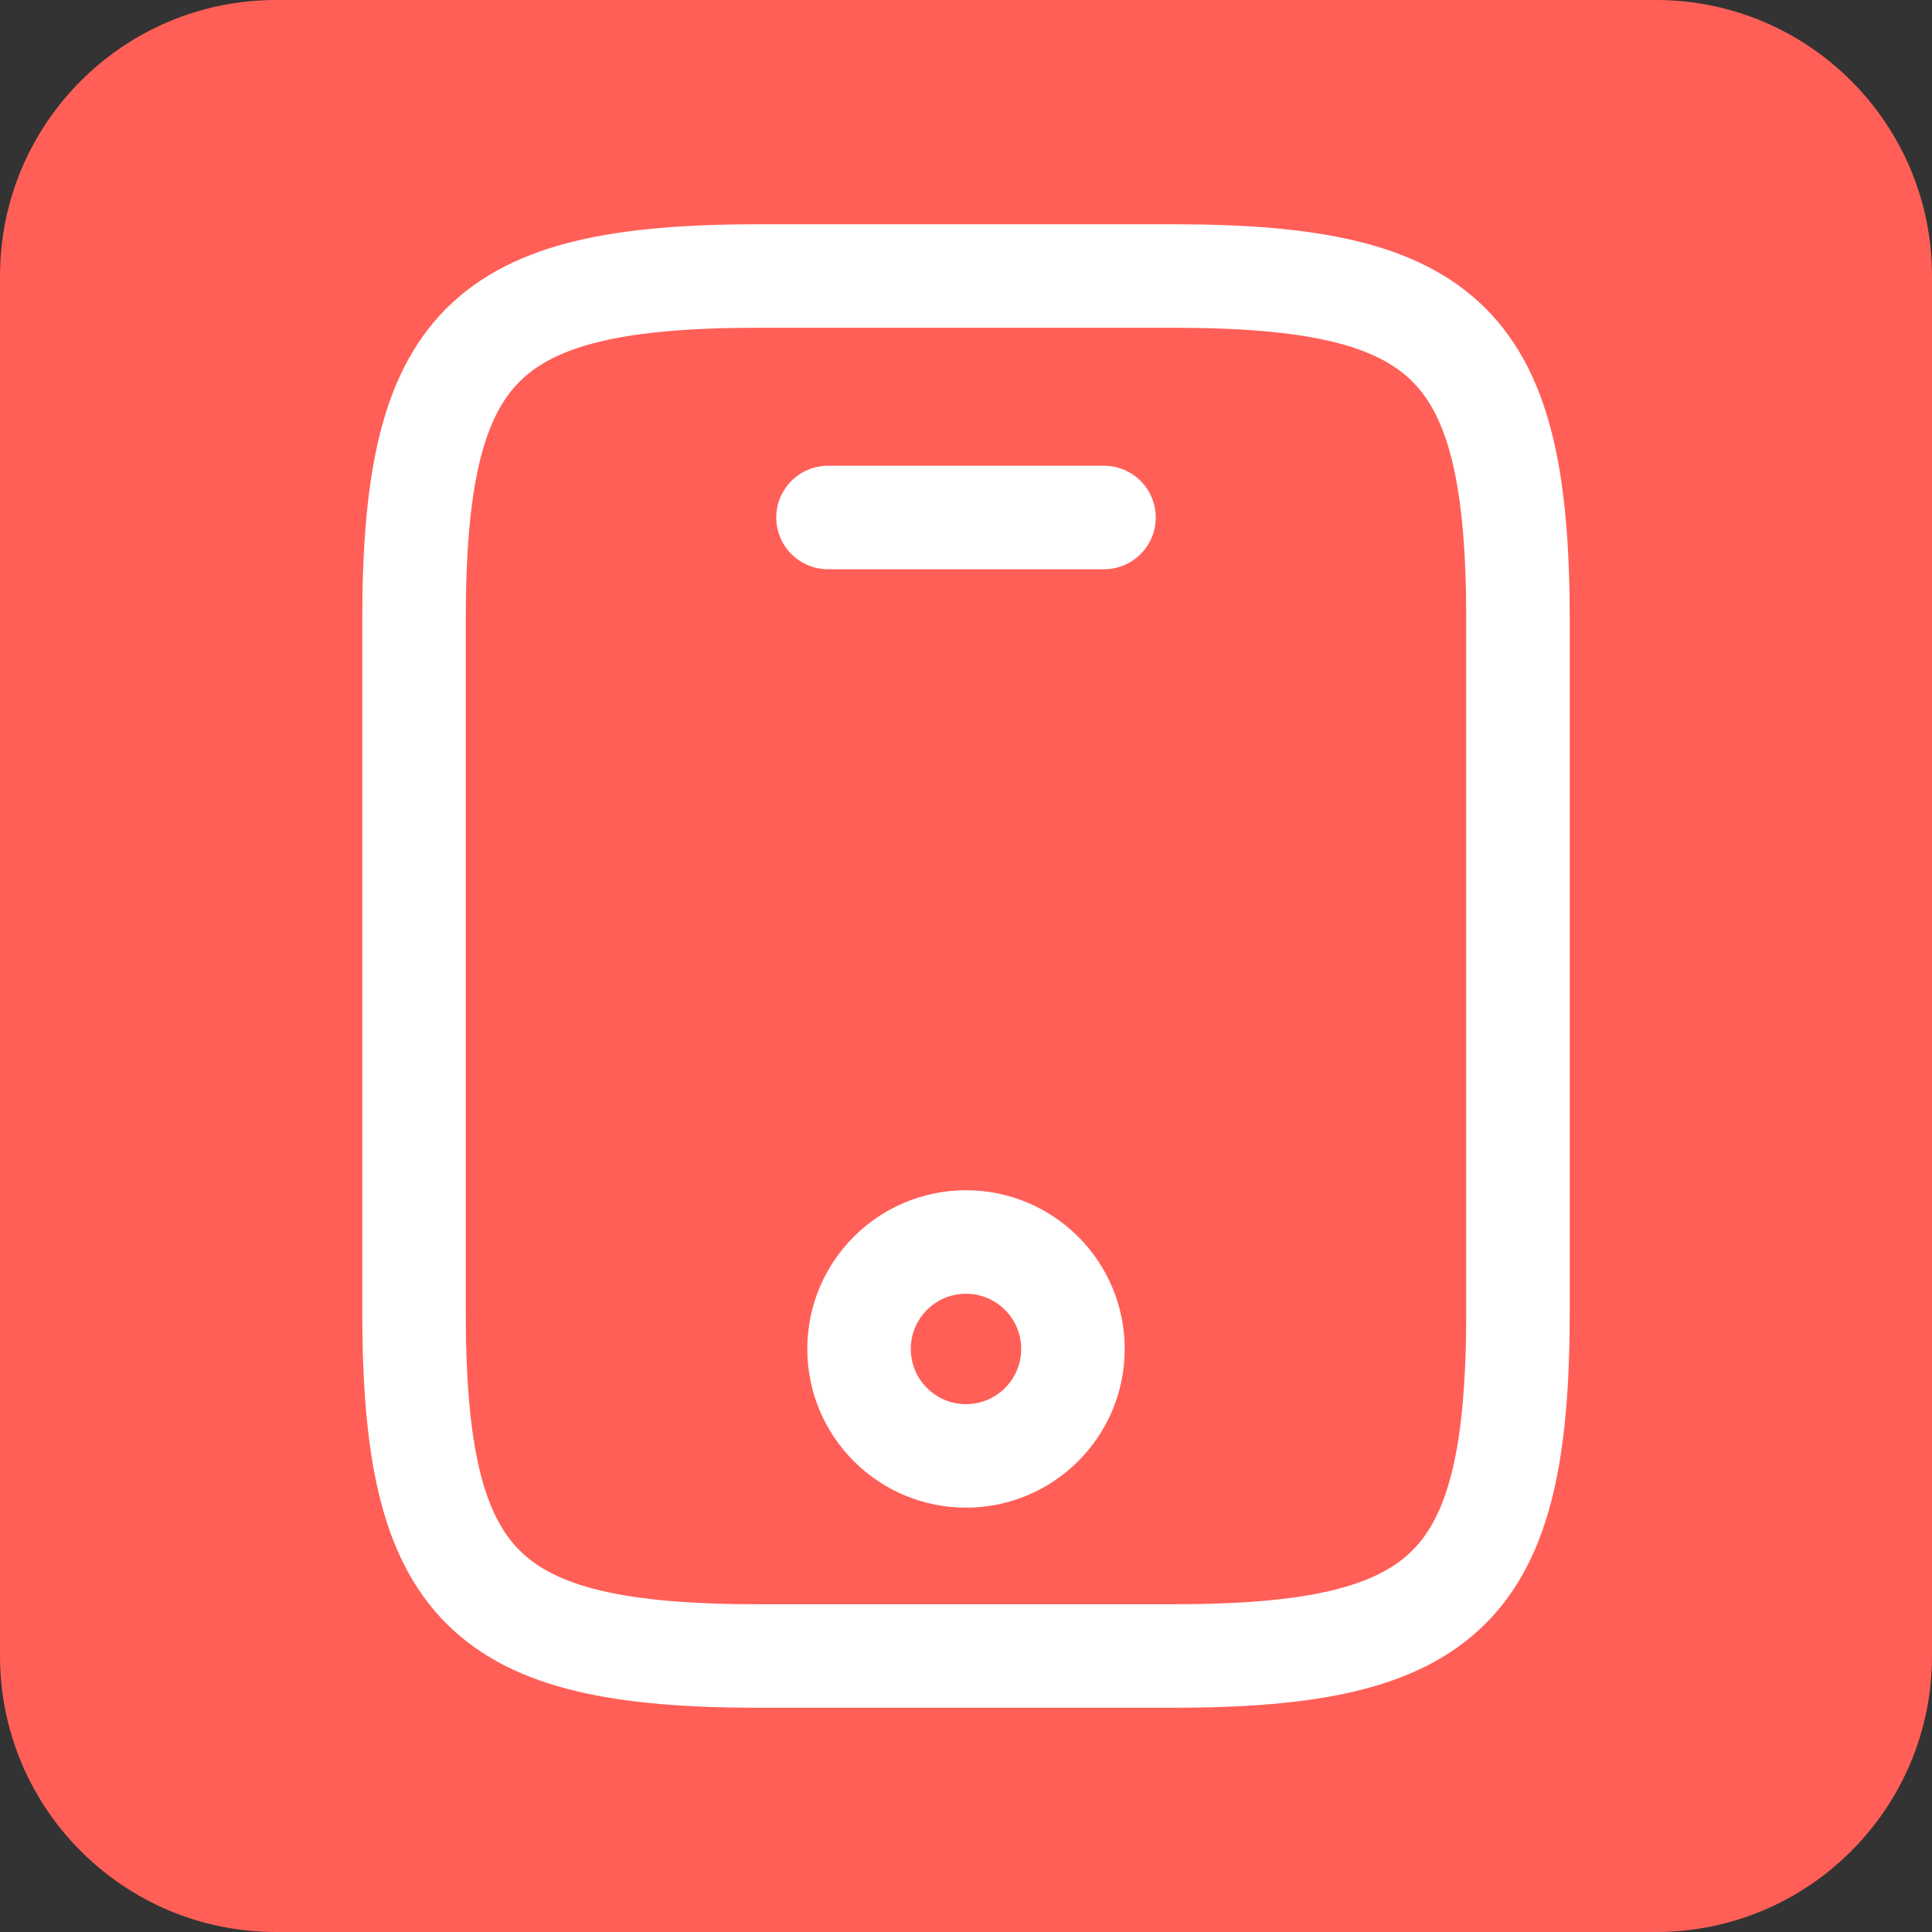 <svg width="28" height="28" viewBox="0 0 28 28" fill="none" xmlns="http://www.w3.org/2000/svg">
<rect x="0" y="0" width="28" height="28" fill="#333333" stroke="none"/>
<path d="M0 4C0 1.791 1.791 0 4 0H24C26.209 0 28 1.791 28 4V24C28 26.209 26.209 28 24 28H4C1.791 28 0 26.209 0 24V4Z" fill="#FF5F57"/>
<path d="M22 9V19C22 23 21 24 17 24H11C7 24 6 23 6 19V9C6 5 7 4 11 4H17C21 4 22 5 22 9Z" stroke="white" stroke-width="1.5" stroke-linecap="round" stroke-linejoin="round"/>
<path d="M16 7.5H12" stroke="white" stroke-width="1.5" stroke-linecap="round" stroke-linejoin="round"/>
<path d="M14 21.1C14.856 21.1 15.55 20.406 15.55 19.55C15.55 18.694 14.856 18 14 18C13.144 18 12.45 18.694 12.45 19.55C12.45 20.406 13.144 21.1 14 21.1Z" stroke="white" stroke-width="1.5" stroke-linecap="round" stroke-linejoin="round"/>
</svg>
